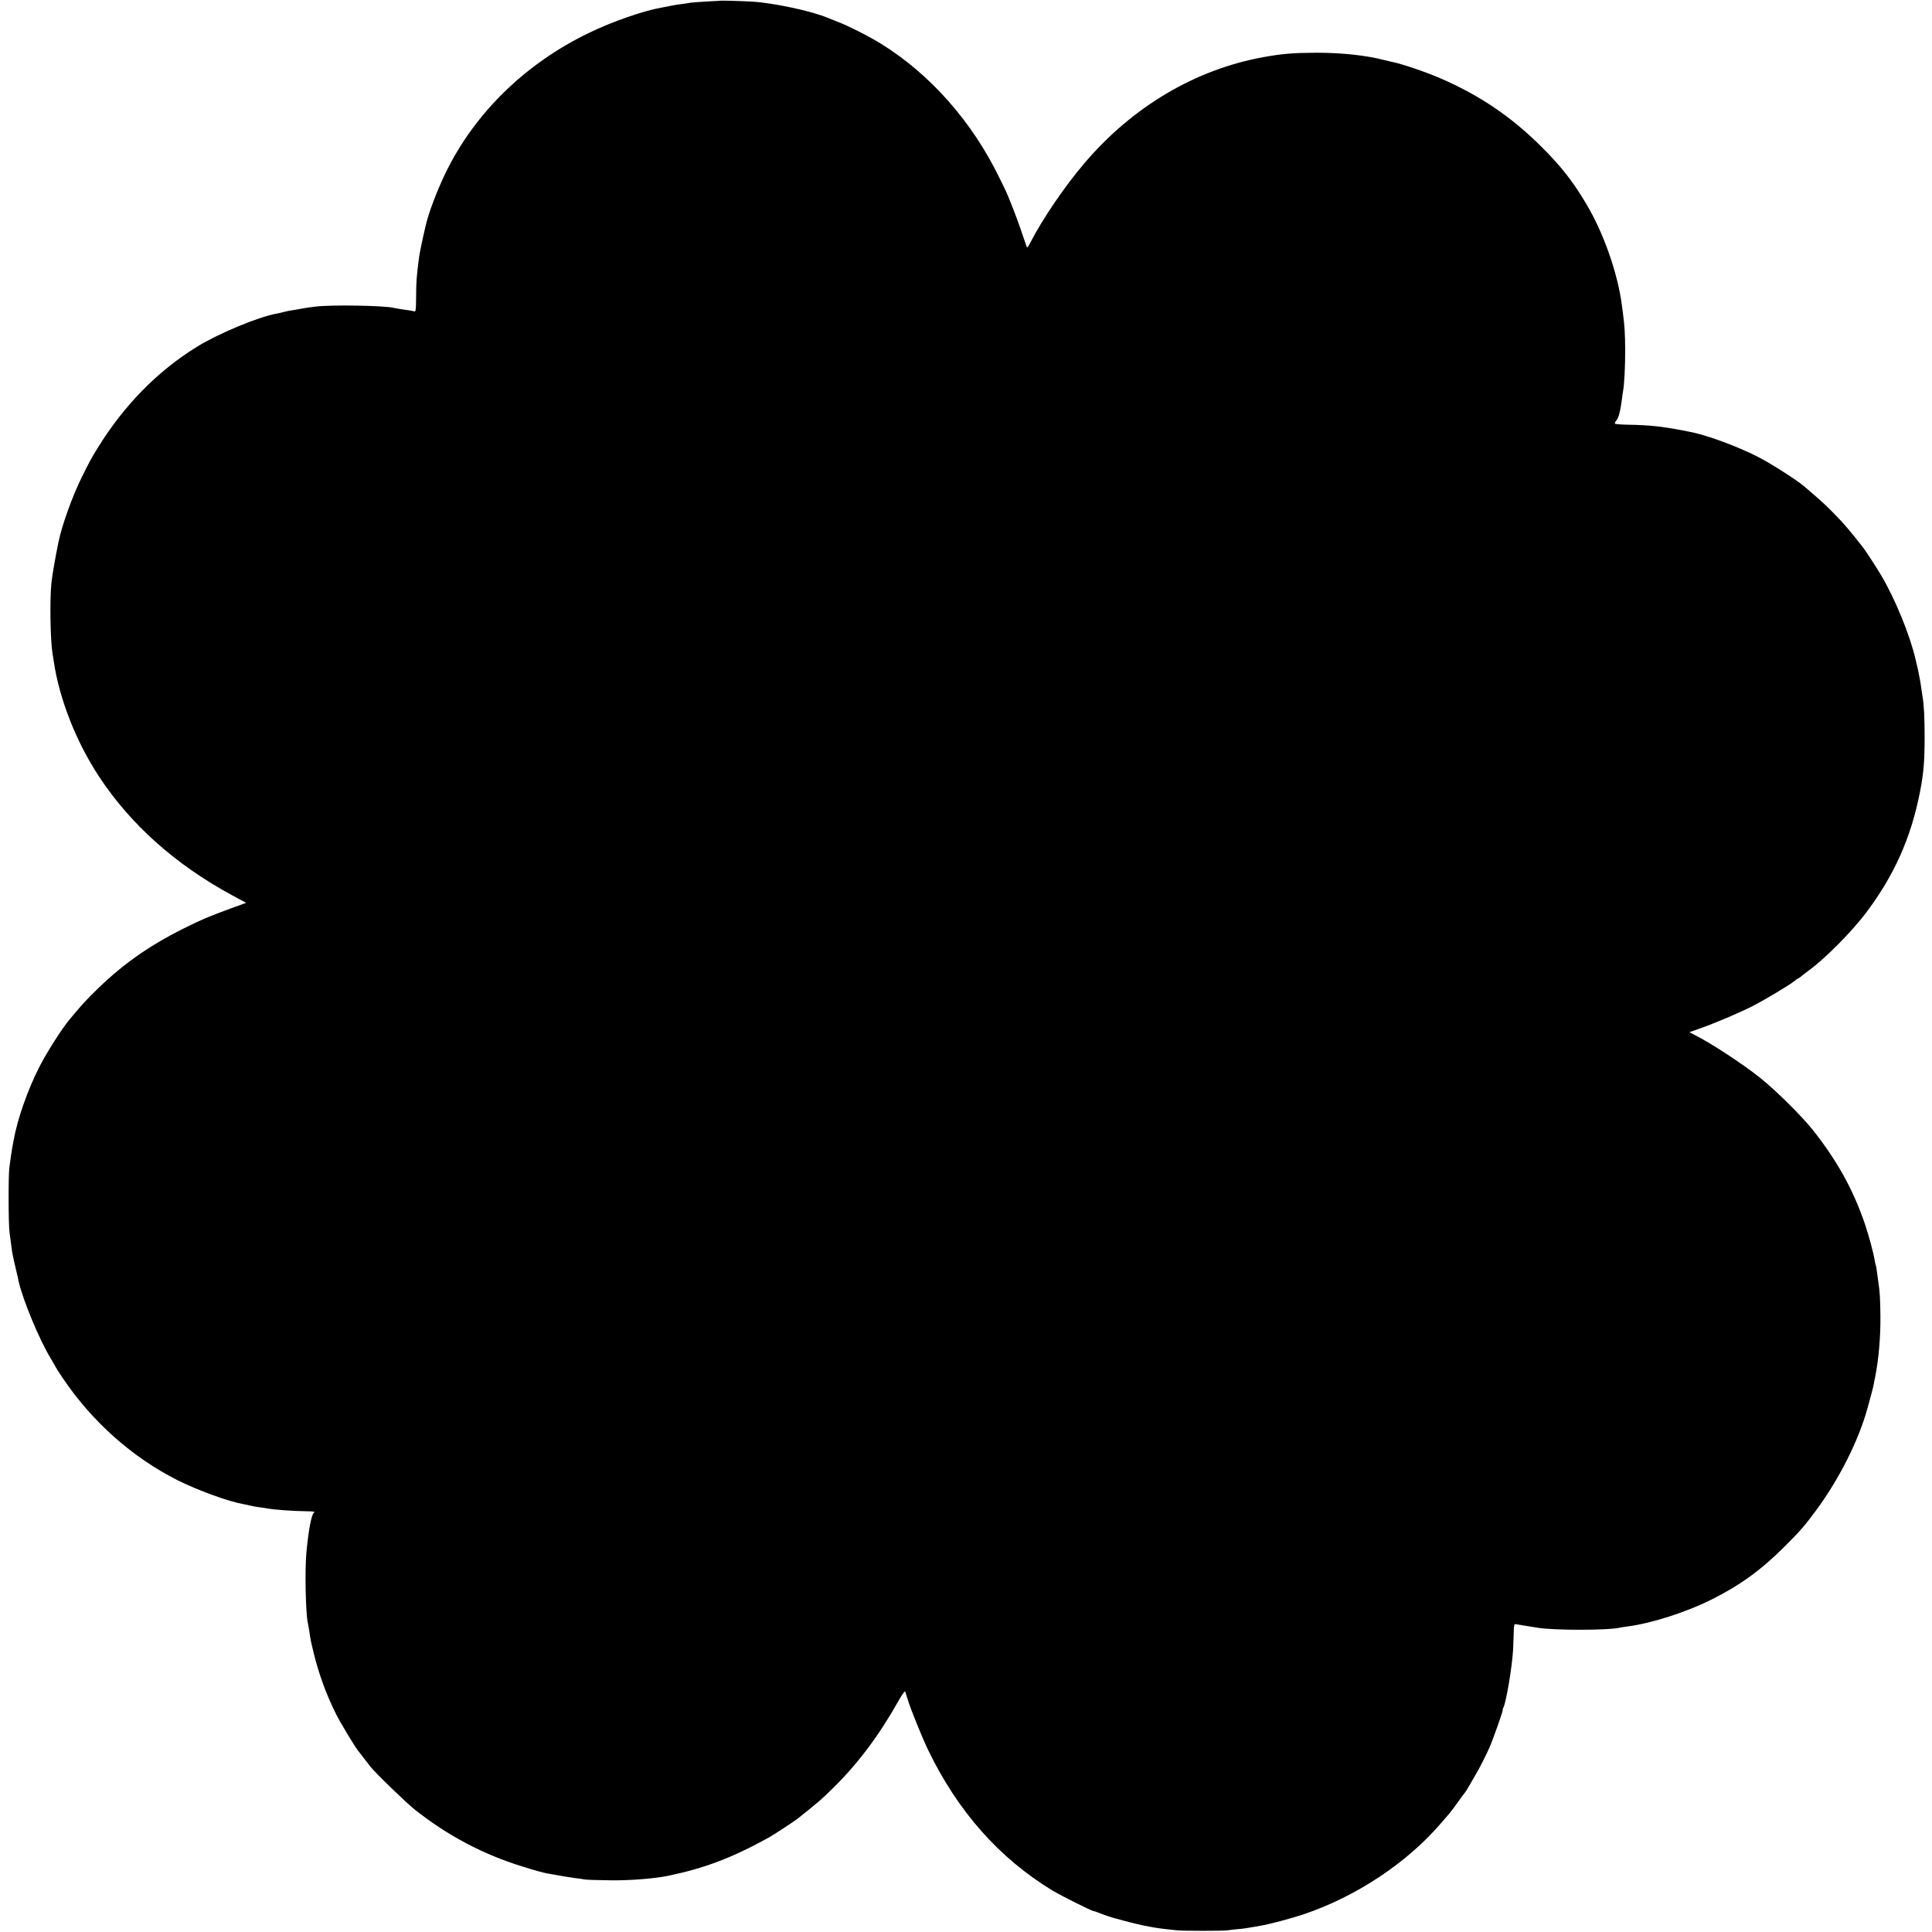 <?xml version="1.0" standalone="no"?>
<!DOCTYPE svg PUBLIC "-//W3C//DTD SVG 20010904//EN"
 "http://www.w3.org/TR/2001/REC-SVG-20010904/DTD/svg10.dtd">
<svg version="1.0" xmlns="http://www.w3.org/2000/svg"
 width="1704pt" height="1704pt" viewBox="0 0 1704 1704"
 preserveAspectRatio="xMidYMid meet">
<g transform="translate(0,1704) scale(0.1,-0.1)"
fill="#000000" stroke="none">
<path d="M6357 17034 c-1 -1 -56 -4 -122 -7 -66 -4 -131 -9 -145 -11 -14 -3
-47 -7 -73 -11 -26 -3 -71 -10 -100 -16 -29 -6 -65 -13 -82 -16 -157 -27 -435
-123 -642 -224 -560 -270 -1007 -707 -1263 -1234 -77 -160 -150 -352 -176
-467 -2 -10 -6 -26 -8 -35 -15 -60 -45 -205 -50 -243 -23 -180 -25 -205 -26
-358 -1 -111 -3 -123 -18 -118 -18 5 -61 12 -127 21 -22 4 -47 8 -55 10 -77
20 -548 28 -685 11 -67 -8 -80 -10 -135 -20 -14 -3 -43 -8 -65 -11 -22 -3 -58
-10 -80 -16 -22 -6 -51 -13 -65 -15 -158 -28 -511 -174 -702 -292 -348 -214
-647 -519 -879 -897 -57 -93 -65 -108 -130 -238 -87 -174 -181 -432 -213 -587
-26 -125 -57 -301 -63 -366 -15 -152 -9 -505 11 -624 3 -14 7 -42 10 -63 50
-335 198 -710 400 -1017 281 -425 671 -773 1169 -1044 l128 -69 -143 -52
c-192 -71 -250 -95 -408 -174 -320 -160 -559 -331 -799 -572 -80 -80 -108
-111 -206 -229 -69 -82 -204 -294 -268 -420 -103 -203 -192 -455 -227 -648 -5
-31 -12 -66 -14 -77 -2 -11 -6 -40 -10 -65 -3 -25 -9 -67 -13 -95 -10 -65 -9
-504 1 -575 4 -30 9 -71 12 -90 3 -19 7 -53 10 -75 5 -33 24 -120 50 -227 2
-10 6 -27 8 -38 37 -165 183 -517 285 -684 22 -37 41 -70 41 -72 0 -2 28 -45
61 -95 261 -388 613 -701 1014 -904 178 -89 449 -188 580 -211 16 -3 46 -9 65
-14 19 -5 55 -11 80 -14 25 -3 54 -8 66 -10 55 -11 225 -24 344 -25 71 -1 82
-4 68 -14 -21 -17 -46 -146 -65 -342 -15 -155 -8 -535 12 -630 3 -11 7 -38 11
-60 12 -85 16 -103 41 -205 44 -183 112 -369 198 -540 40 -79 165 -287 194
-322 9 -11 71 -92 106 -137 39 -52 317 -321 395 -383 290 -229 604 -395 950
-501 121 -38 176 -53 225 -62 109 -20 199 -35 241 -40 27 -3 65 -8 84 -12 19
-3 118 -6 220 -7 168 -3 396 15 514 40 319 66 563 158 886 337 36 19 223 142
250 163 200 159 211 169 329 285 218 217 400 462 572 769 29 50 50 79 53 70 2
-8 12 -40 22 -70 27 -89 128 -337 180 -445 262 -542 628 -955 1098 -1240 74
-44 332 -174 359 -180 13 -2 41 -12 72 -25 17 -7 79 -28 110 -37 196 -55 336
-85 462 -98 32 -3 74 -8 93 -10 47 -6 419 -6 448 0 13 2 51 7 85 10 59 5 79 8
145 20 15 3 43 8 62 11 67 10 270 64 374 99 467 156 924 460 1224 815 26 30
55 64 65 75 10 11 44 56 75 100 31 44 59 82 63 85 5 4 53 85 115 195 21 36 72
138 100 200 31 70 125 335 118 335 -3 0 0 8 5 18 25 46 76 351 86 507 2 44 5
115 6 157 1 65 4 76 18 73 9 -1 50 -8 91 -15 41 -6 86 -14 100 -16 143 -25
636 -24 730 1 8 2 38 6 65 10 206 26 520 126 744 239 247 124 433 258 636 461
140 139 179 184 280 320 205 277 378 620 456 905 7 25 14 50 15 55 17 60 34
125 38 145 2 14 9 48 15 77 31 156 48 355 46 538 -2 162 -5 211 -20 310 -2 17
-7 53 -11 80 -3 28 -8 53 -10 56 -2 4 -6 24 -10 45 -9 60 -52 220 -86 319
-102 300 -243 555 -456 825 -98 124 -329 353 -467 463 -159 127 -436 308 -588
384 l-37 19 107 38 c142 51 344 138 452 193 110 57 333 190 367 220 15 13 30
23 33 23 3 0 18 10 33 23 14 12 39 31 54 42 144 103 387 347 515 518 247 329
394 659 473 1062 32 163 41 270 41 490 0 170 -6 281 -19 355 -2 14 -7 47 -11
73 -4 27 -8 59 -11 70 -2 12 -7 36 -10 52 -3 17 -9 48 -15 70 -5 22 -12 49
-14 60 -50 215 -181 535 -303 740 -37 63 -139 220 -159 245 -111 142 -169 211
-244 287 -78 81 -120 120 -277 254 -63 54 -288 198 -402 257 -182 94 -466 199
-615 225 -16 3 -43 9 -60 12 -178 34 -291 46 -471 49 -62 1 -116 5 -120 9 -4
4 2 17 13 30 19 21 35 81 49 192 3 28 8 59 10 70 10 52 19 225 18 365 -1 135
-5 205 -19 310 -1 14 -6 45 -9 70 -36 285 -160 640 -313 898 -119 201 -224
335 -397 507 -267 266 -544 453 -886 602 -139 60 -348 131 -440 149 -14 3 -43
10 -64 15 -152 40 -370 64 -591 64 -209 -1 -300 -8 -473 -39 -600 -109 -1155
-438 -1578 -936 -177 -208 -369 -491 -476 -699 -16 -33 -29 -49 -32 -40 -3 8
-28 82 -56 164 -45 129 -113 302 -140 354 -5 9 -26 52 -47 96 -240 493 -609
911 -1044 1180 -103 64 -294 161 -384 194 -33 13 -69 27 -80 32 -139 60 -481
134 -675 145 -89 5 -270 10 -273 8z"/>
</g>
</svg>
